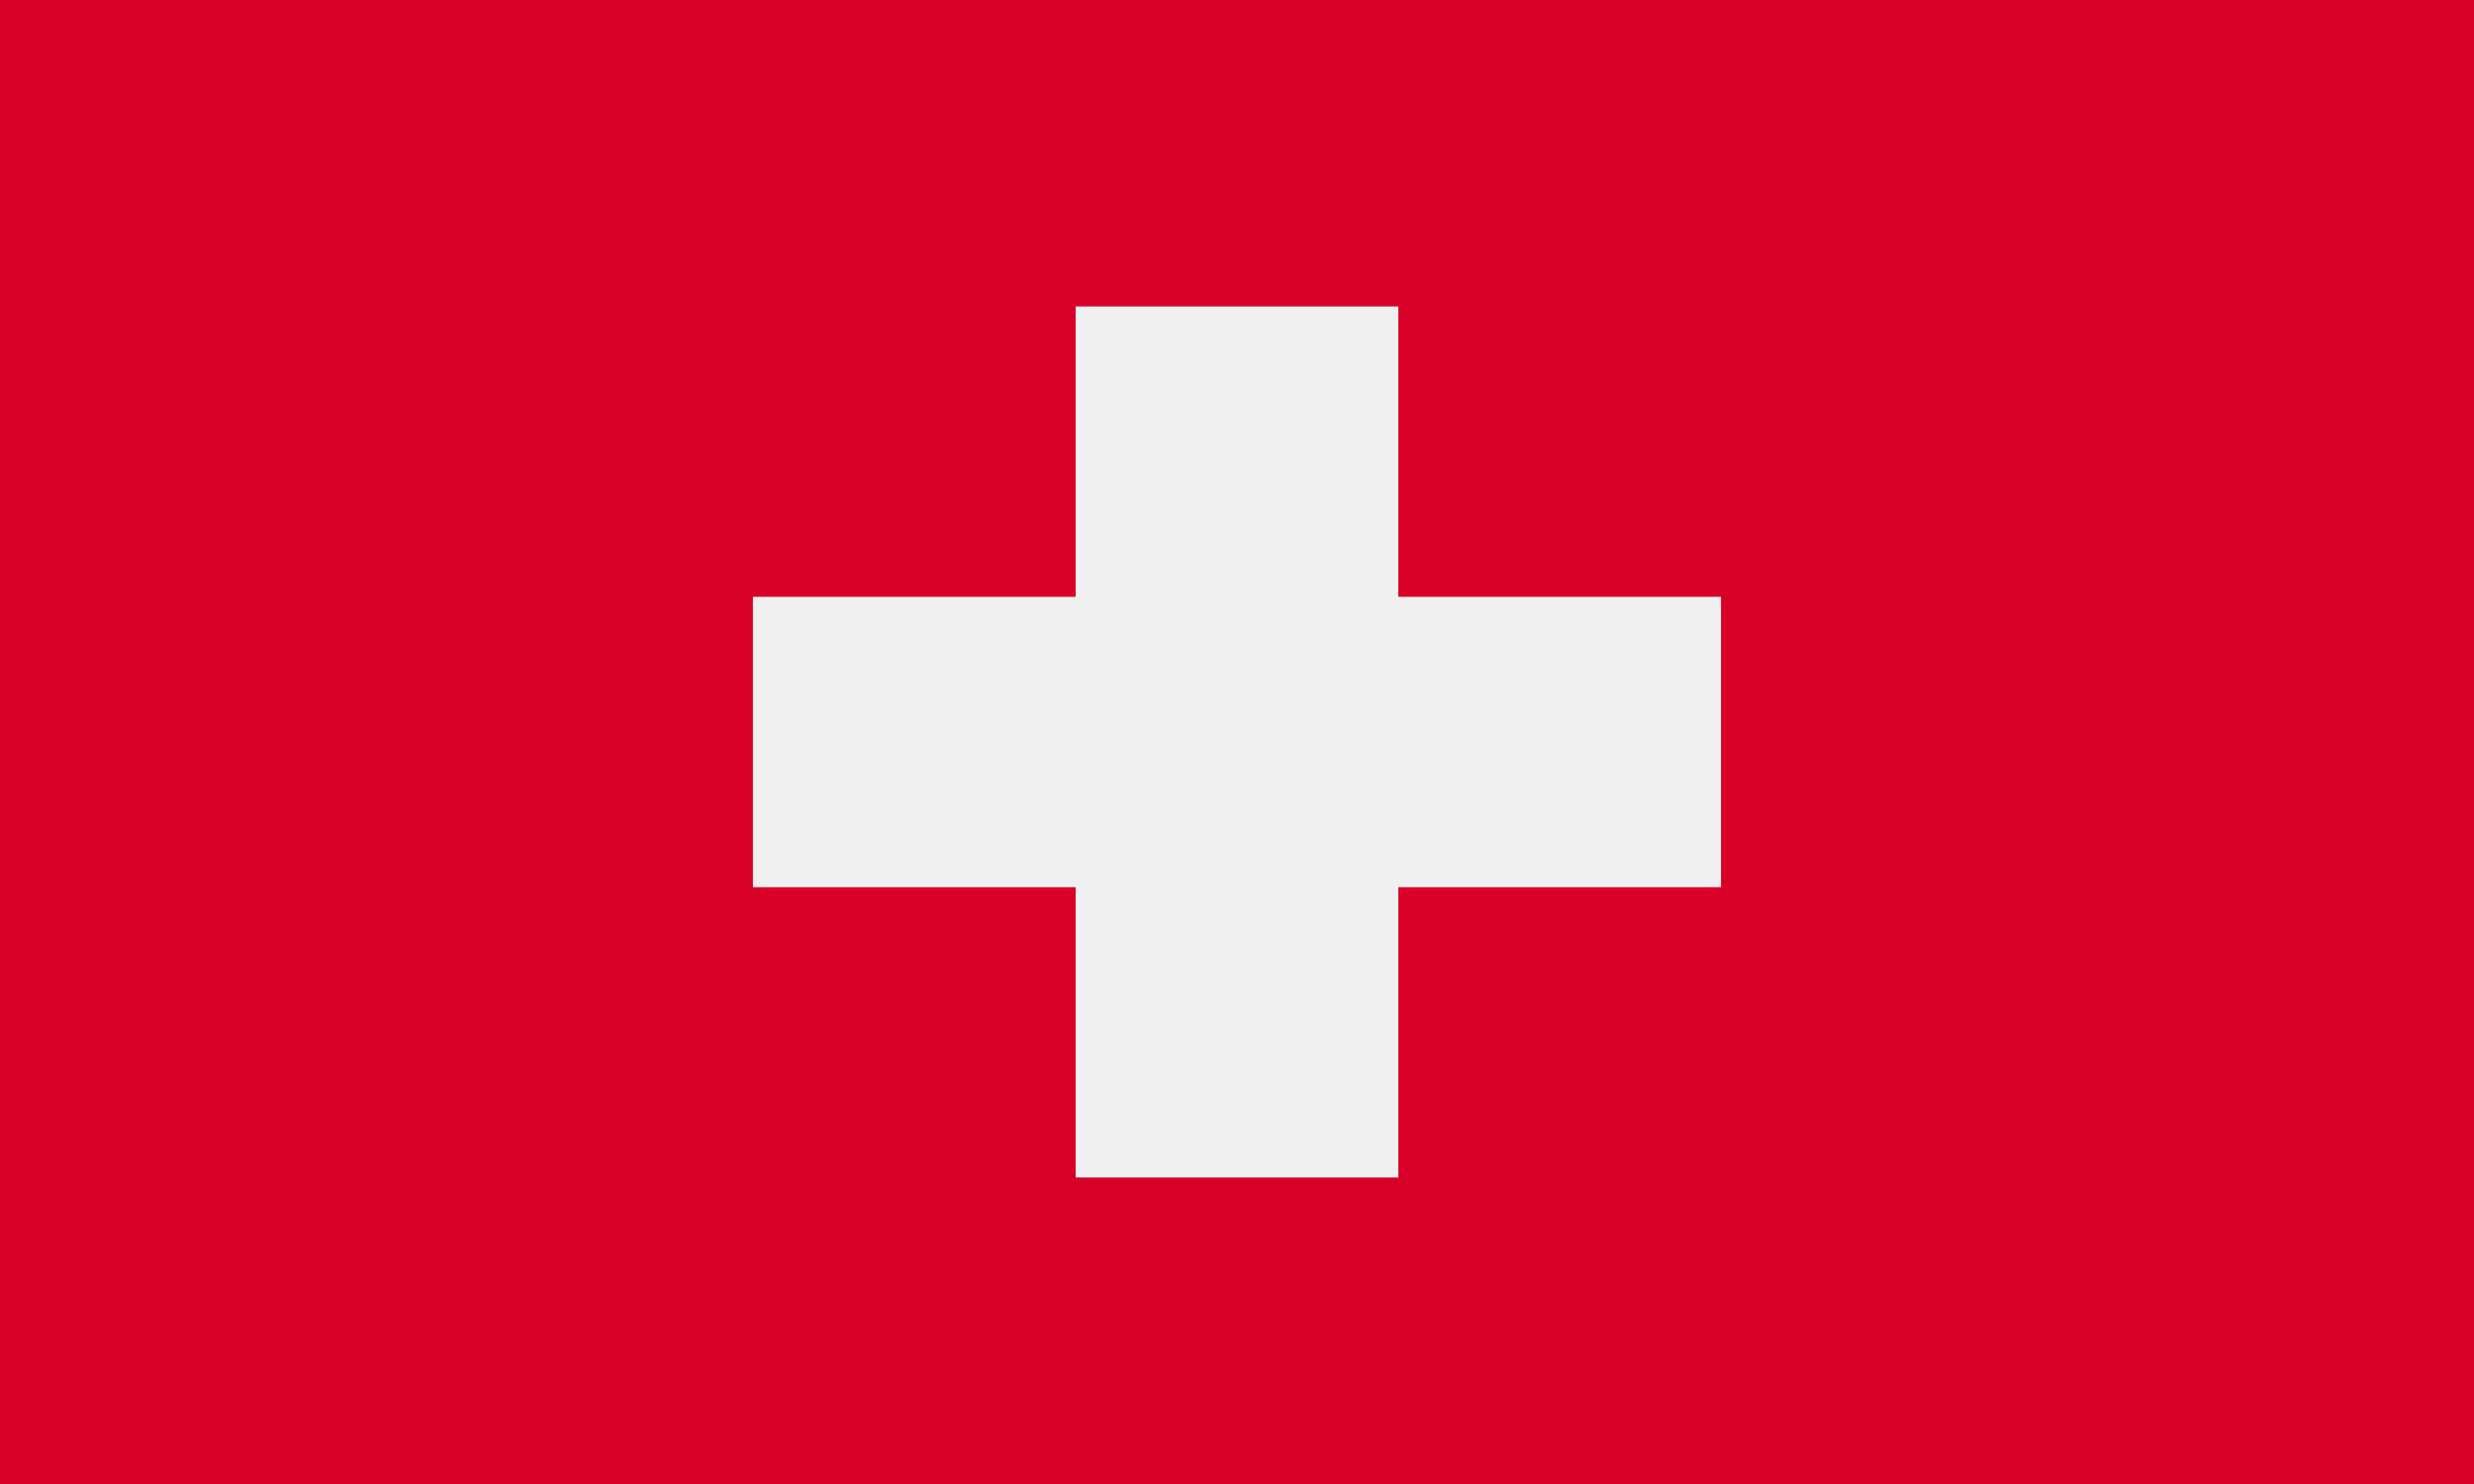 <svg width="50" height="30" viewBox="0 0 50 30" fill="none" xmlns="http://www.w3.org/2000/svg">
<path d="M50 0H0V30H50V0Z" fill="#D80027"/>
<path d="M34.782 12.065H28.261V6.195H21.739V12.065H15.217V17.935H21.739V23.804H28.261V17.935H34.782V12.065Z" fill="#F0F0F0"/>
</svg>
